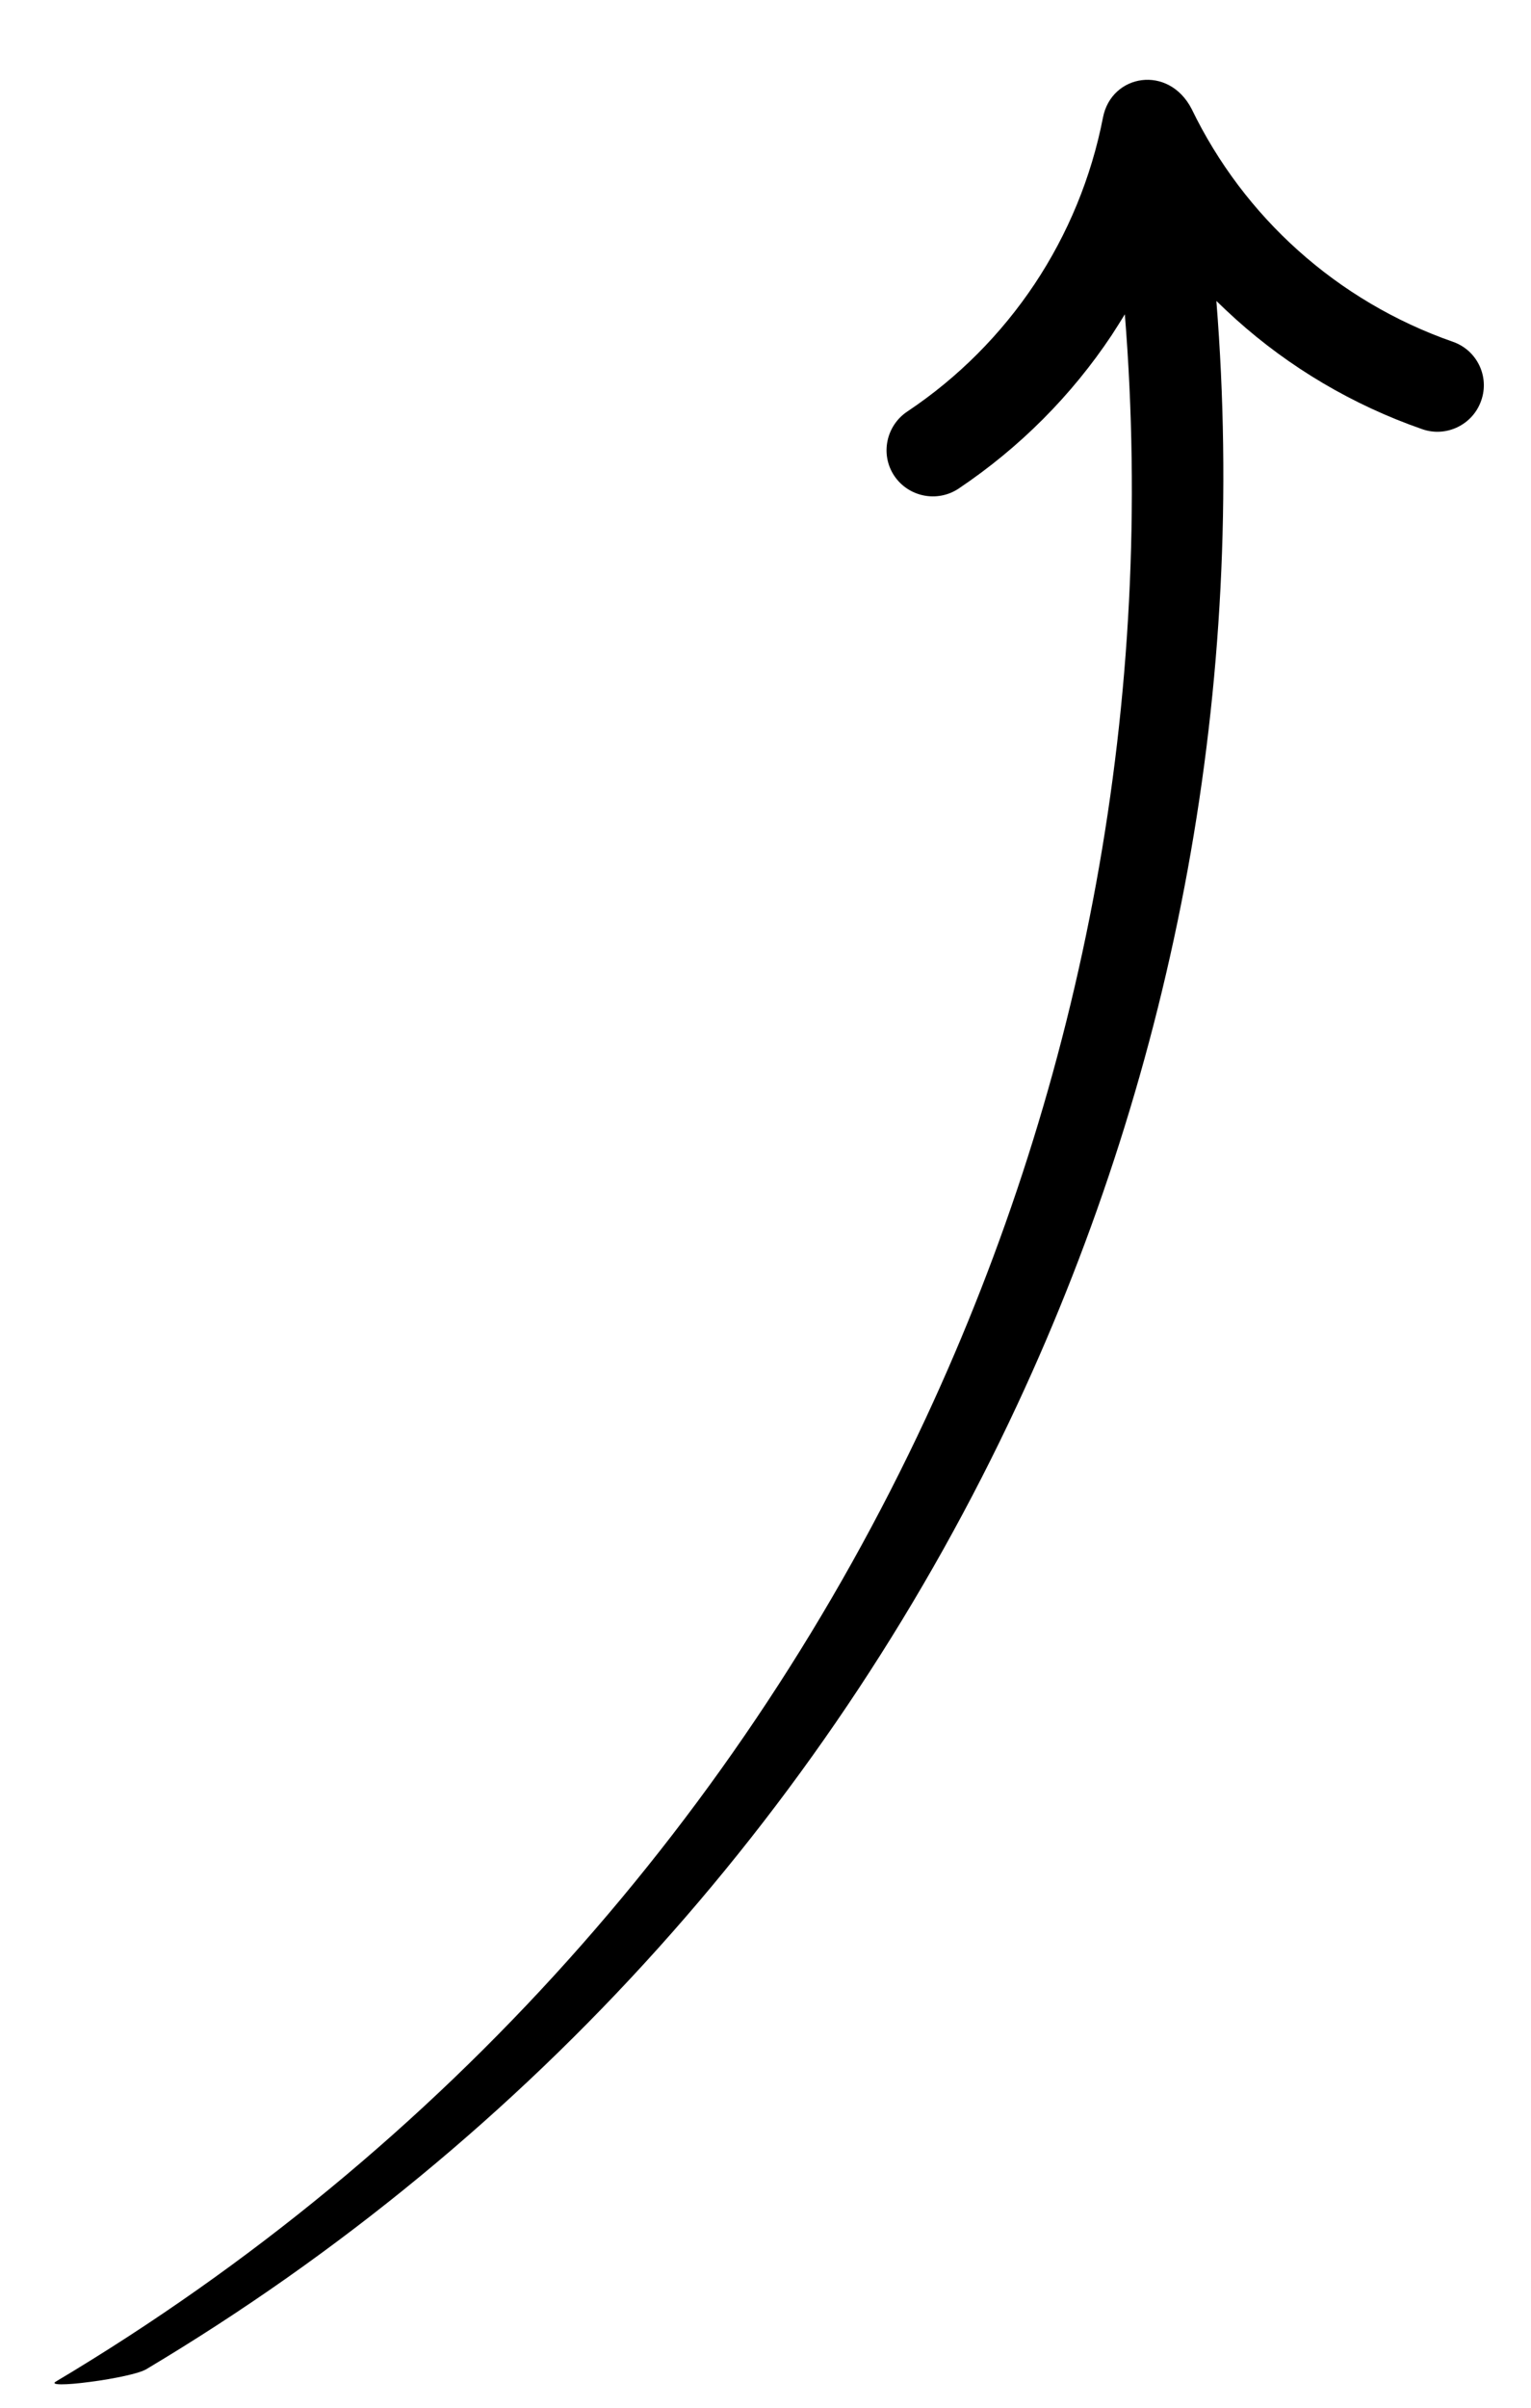 <svg width="14" height="22" viewBox="0 0 14 22" fill="none" xmlns="http://www.w3.org/2000/svg">
<path d="M1.325 21.654C1.274 21.685 1.049 21.735 0.823 21.764C0.598 21.794 0.457 21.794 0.509 21.762C4.065 19.644 6.792 16.547 8.465 12.96C9.911 9.857 10.568 6.389 10.286 2.872C10.247 2.936 10.207 2.998 10.166 3.062C9.8 3.612 9.325 4.09 8.765 4.465C8.57 4.594 8.307 4.541 8.177 4.347C8.048 4.153 8.102 3.89 8.297 3.76C8.762 3.45 9.157 3.051 9.461 2.595C9.764 2.14 9.979 1.623 10.086 1.074C10.163 0.676 10.686 0.587 10.897 0.996C11.136 1.49 11.468 1.928 11.87 2.288C12.277 2.653 12.758 2.939 13.286 3.123C13.507 3.2 13.623 3.442 13.544 3.662C13.467 3.882 13.224 3.999 13.004 3.921C12.369 3.7 11.791 3.357 11.301 2.917C11.24 2.862 11.181 2.806 11.123 2.75C11.404 6.267 10.748 9.735 9.302 12.836C7.628 16.427 4.892 19.531 1.326 21.655L1.325 21.654Z" fill="black"/>
</svg>

